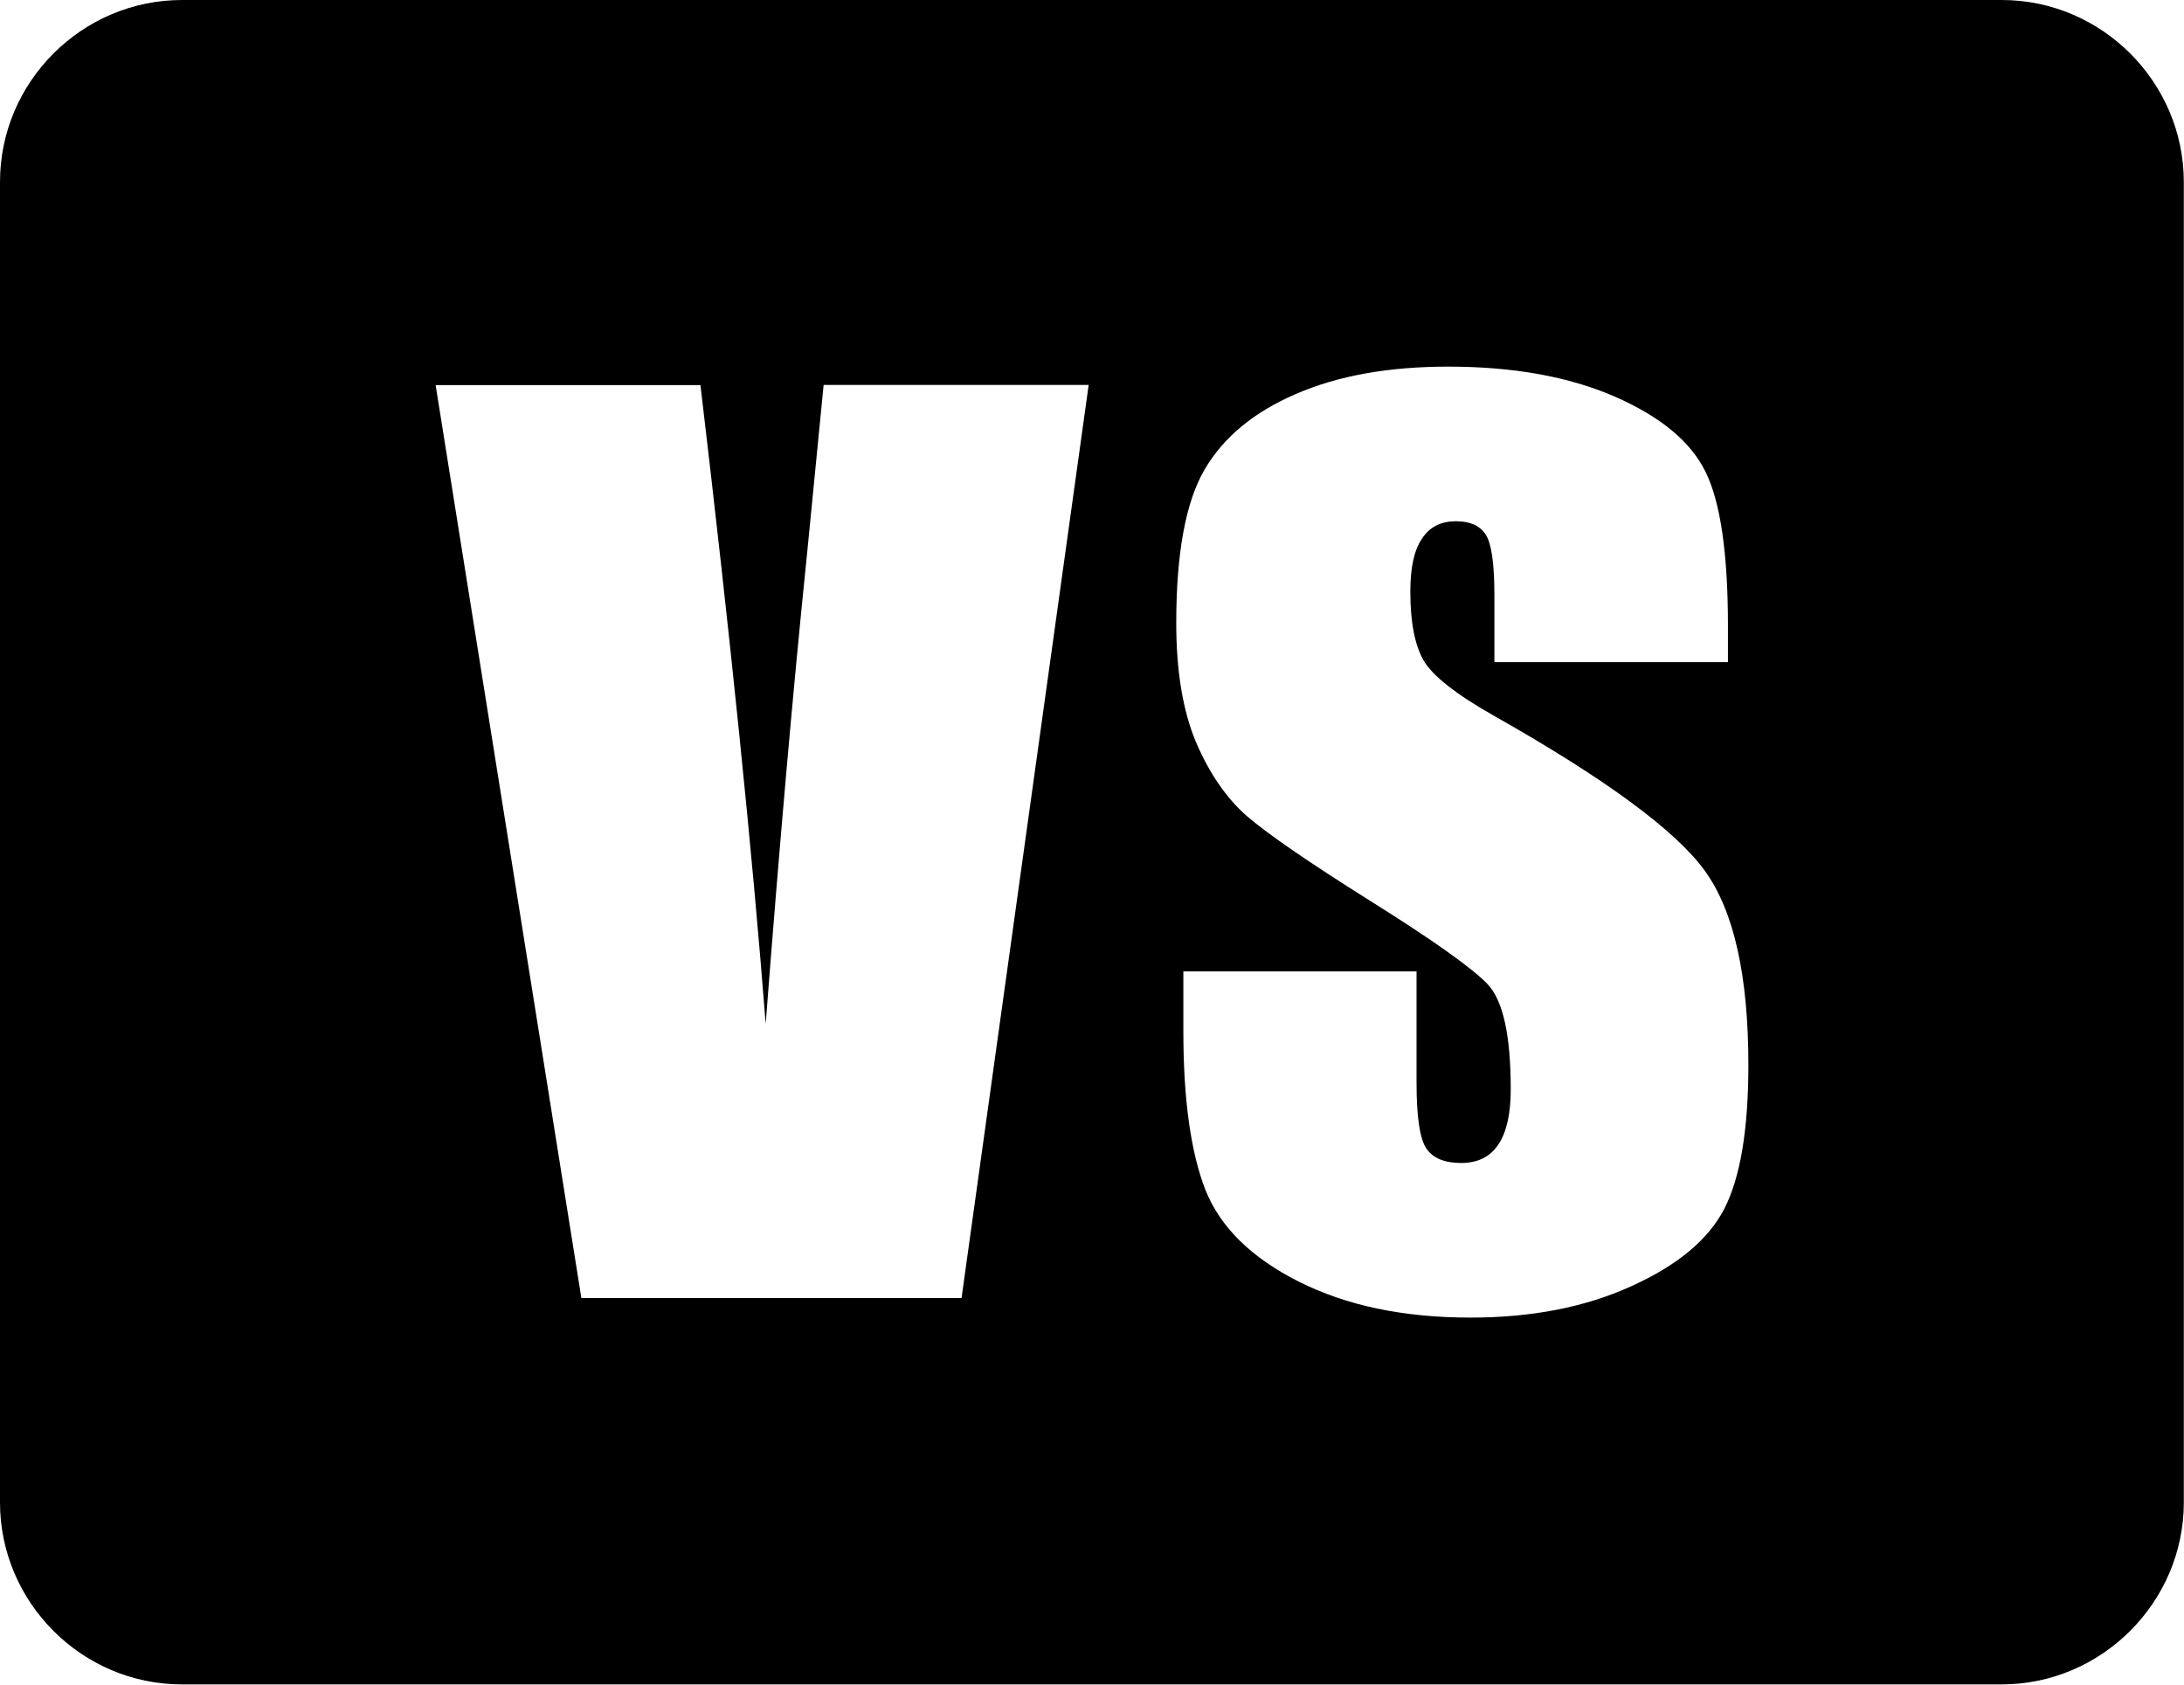 <?xml version="1.0" encoding="utf-8"?><svg version="1.1" id="Layer_1" xmlns="http://www.w3.org/2000/svg" xmlns:xlink="http://www.w3.org/1999/xlink" x="0px" y="0px" viewBox="0 0 122.88 94.79" style="enable-background:new 0 0 122.88 94.79" xml:space="preserve"><style type="text/css">.st0{fill-rule:evenodd;clip-rule:evenodd;}</style><g><path class="st0" d="M10.24,0h102.39c5.63,0,10.24,4.63,10.24,10.24v74.3c0,5.62-4.63,10.24-10.24,10.24H10.24 C4.63,94.79,0,90.18,0,84.54v-74.3C0,4.61,4.61,0,10.24,0L10.24,0z M61.25,21.68L54.1,73.04H32.71l-8.2-51.37h14.9 c1.68,14.17,2.91,26.15,3.67,35.94c0.76-9.9,1.53-18.69,2.32-26.37l0.94-9.58H61.25L61.25,21.68z M97.2,37.26H84.08v-3.8 c0-1.77-0.17-2.91-0.5-3.4c-0.33-0.49-0.88-0.73-1.66-0.73c-0.85,0-1.49,0.32-1.92,0.99c-0.44,0.65-0.65,1.63-0.65,2.97 c0,1.71,0.25,3,0.74,3.86c0.48,0.85,1.81,1.91,3.99,3.14c6.26,3.54,10.21,6.45,11.84,8.71c1.64,2.26,2.45,5.91,2.45,10.93 c0,3.66-0.46,6.35-1.36,8.1c-0.9,1.73-2.64,3.18-5.24,4.35c-2.59,1.18-5.6,1.76-9.04,1.76c-3.78,0-6.99-0.68-9.67-2.03 c-2.67-1.35-4.41-3.07-5.24-5.16c-0.82-2.1-1.24-5.08-1.24-8.92v-3.37h13.12v6.25c0,1.93,0.18,3.16,0.55,3.71 c0.37,0.55,1.02,0.82,1.96,0.82c0.94,0,1.64-0.35,2.1-1.05c0.46-0.69,0.69-1.73,0.69-3.1c0-3.02-0.43-5-1.31-5.92 c-0.9-0.93-3.1-2.49-6.6-4.68c-3.5-2.2-5.82-3.8-6.96-4.79c-1.13-1-2.08-2.37-2.83-4.12c-0.74-1.75-1.12-3.99-1.12-6.72 c0-3.93,0.53-6.81,1.59-8.63c1.06-1.82,2.77-3.24,5.14-4.26c2.37-1.03,5.22-1.54,8.57-1.54c3.66,0,6.78,0.56,9.36,1.68 c2.58,1.13,4.28,2.53,5.12,4.24c0.84,1.7,1.26,4.59,1.26,8.67V37.26L97.2,37.26z"/></g></svg>
